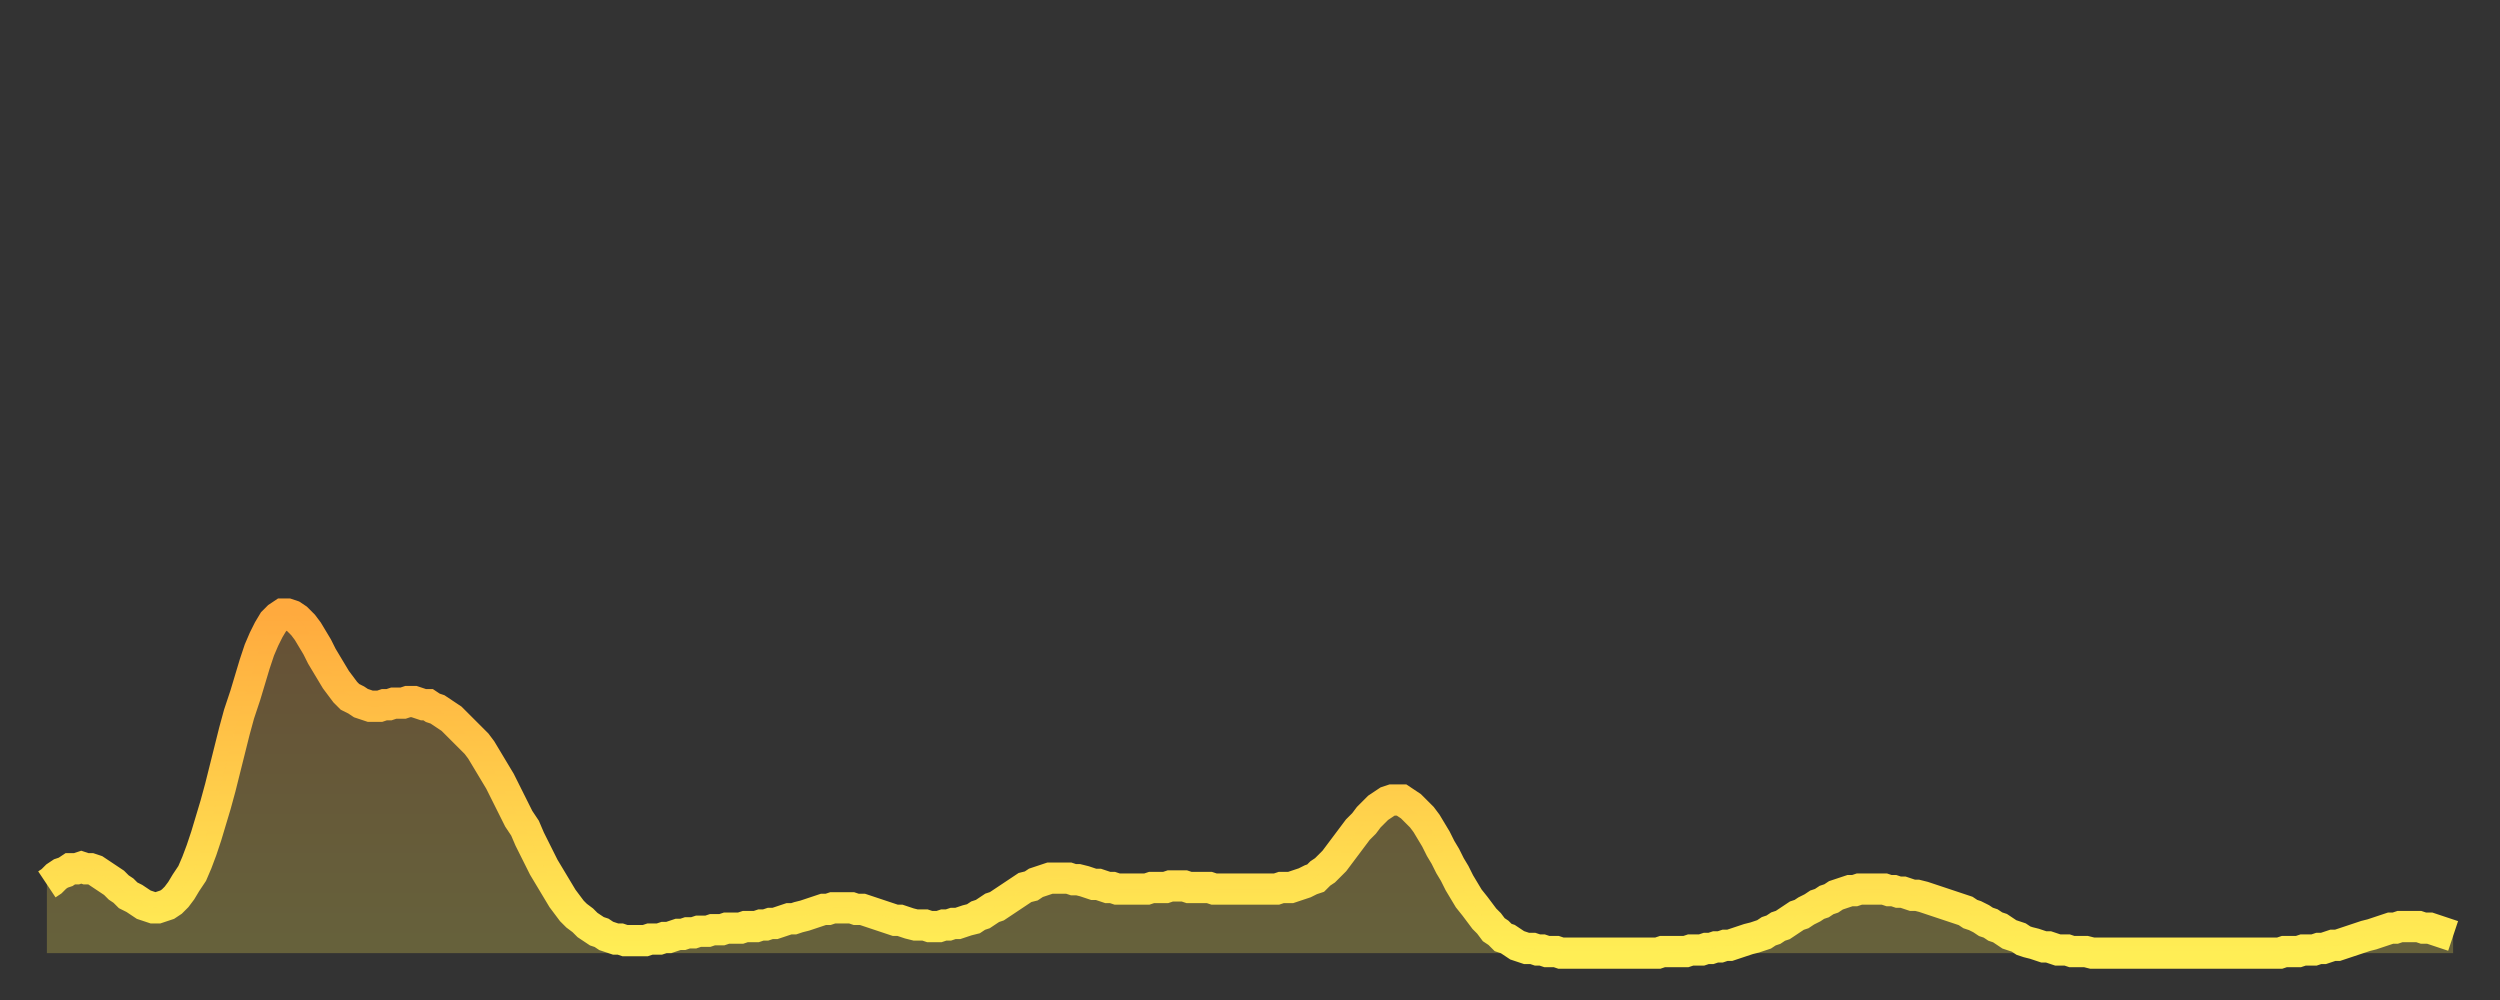 <?xml version="1.0" encoding="utf-8" ?>
<svg baseProfile="full" height="64" version="1.1" width="160" xmlns="http://www.w3.org/2000/svg" xmlns:ev="http://www.w3.org/2001/xml-events" xmlns:xlink="http://www.w3.org/1999/xlink"><rect width="100%" height="100%" fill="#333333" stroke="none"/><defs><linearGradient id="id665546" x1="0" x2="0" y1="0" y2="1"><stop offset="0%" stop-color="#ffaa3e" /><stop offset="50%" stop-color="#ffcc4a" /><stop offset="100%" stop-color="#ffee55" /></linearGradient></defs><g transform="translate(3,3)"><g><path d="M 0.0 53.6 0.3 53.4 0.6 53.1 0.9 52.9 1.2 52.8 1.5 52.6 1.9 52.6 2.2 52.5 2.5 52.6 2.8 52.6 3.1 52.7 3.4 52.9 3.7 53.1 4.0 53.3 4.3 53.5 4.6 53.8 4.9 54.0 5.2 54.3 5.6 54.5 5.9 54.7 6.2 54.9 6.5 55.0 6.8 55.1 7.1 55.1 7.4 55.0 7.7 54.9 8.0 54.7 8.3 54.4 8.6 54.0 8.9 53.5 9.3 52.9 9.6 52.2 9.9 51.4 10.2 50.5 10.5 49.5 10.8 48.5 11.1 47.4 11.4 46.2 11.7 45.0 12.0 43.8 12.3 42.7 12.7 41.5 13.0 40.5 13.3 39.5 13.6 38.6 13.9 37.9 14.2 37.3 14.5 36.8 14.8 36.5 15.1 36.3 15.4 36.3 15.7 36.4 16.0 36.6 16.4 37.0 16.7 37.4 17.0 37.9 17.3 38.4 17.6 39.0 17.9 39.5 18.2 40.0 18.5 40.5 18.8 40.9 19.1 41.3 19.4 41.6 19.8 41.8 20.1 42.0 20.4 42.1 20.7 42.2 21.0 42.2 21.3 42.2 21.6 42.1 21.9 42.1 22.2 42.0 22.5 42.0 22.8 42.0 23.1 41.9 23.5 41.9 23.8 42.0 24.1 42.1 24.4 42.1 24.7 42.3 25.0 42.4 25.3 42.6 25.6 42.8 25.9 43.0 26.2 43.3 26.5 43.6 26.8 43.9 27.2 44.3 27.5 44.6 27.8 45.0 28.1 45.5 28.4 46.0 28.7 46.5 29.0 47.0 29.3 47.6 29.6 48.2 29.9 48.8 30.2 49.4 30.6 50.0 30.9 50.7 31.2 51.3 31.5 51.9 31.8 52.5 32.1 53.0 32.4 53.5 32.7 54.0 33.0 54.5 33.3 54.9 33.6 55.3 33.9 55.6 34.3 55.9 34.6 56.2 34.9 56.4 35.2 56.6 35.5 56.7 35.8 56.9 36.1 57.0 36.4 57.1 36.7 57.1 37.0 57.2 37.3 57.2 37.7 57.2 38.0 57.2 38.3 57.2 38.6 57.1 38.9 57.1 39.2 57.1 39.5 57.0 39.8 57.0 40.1 56.9 40.4 56.8 40.7 56.8 41.0 56.7 41.4 56.7 41.7 56.6 42.0 56.6 42.3 56.6 42.6 56.5 42.9 56.5 43.2 56.5 43.5 56.4 43.8 56.4 44.1 56.4 44.4 56.4 44.7 56.3 45.1 56.3 45.4 56.3 45.7 56.2 46.0 56.2 46.3 56.1 46.6 56.1 46.9 56.0 47.2 55.9 47.5 55.8 47.8 55.8 48.1 55.7 48.5 55.6 48.8 55.5 49.1 55.4 49.4 55.3 49.7 55.2 50.0 55.2 50.3 55.1 50.6 55.1 50.9 55.1 51.2 55.1 51.5 55.1 51.8 55.2 52.2 55.2 52.5 55.3 52.8 55.4 53.1 55.5 53.4 55.6 53.7 55.7 54.0 55.8 54.3 55.9 54.6 55.9 54.9 56.0 55.2 56.1 55.6 56.2 55.9 56.2 56.2 56.2 56.5 56.3 56.8 56.3 57.1 56.3 57.4 56.2 57.7 56.2 58.0 56.1 58.3 56.1 58.6 56.0 58.9 55.9 59.3 55.8 59.6 55.6 59.9 55.5 60.2 55.3 60.5 55.1 60.8 55.0 61.1 54.8 61.4 54.6 61.7 54.4 62.0 54.2 62.3 54.0 62.6 53.8 63.0 53.7 63.3 53.5 63.6 53.4 63.9 53.3 64.2 53.2 64.5 53.2 64.8 53.2 65.1 53.2 65.4 53.2 65.7 53.3 66.0 53.3 66.4 53.4 66.7 53.5 67.0 53.6 67.3 53.6 67.6 53.7 67.9 53.8 68.2 53.8 68.5 53.9 68.8 53.9 69.1 53.9 69.4 53.9 69.7 53.9 70.1 53.9 70.4 53.9 70.7 53.8 71.0 53.8 71.3 53.8 71.6 53.8 71.9 53.7 72.2 53.7 72.5 53.7 72.8 53.7 73.1 53.8 73.5 53.8 73.8 53.8 74.1 53.8 74.4 53.8 74.7 53.9 75.0 53.9 75.3 53.9 75.6 53.9 75.9 53.9 76.2 53.9 76.5 53.9 76.8 53.9 77.2 53.9 77.5 53.9 77.8 53.9 78.1 53.9 78.4 53.9 78.7 53.9 79.0 53.8 79.3 53.8 79.6 53.8 79.9 53.7 80.2 53.6 80.5 53.5 80.9 53.3 81.2 53.2 81.5 52.9 81.8 52.7 82.1 52.4 82.4 52.1 82.7 51.7 83.0 51.3 83.3 50.9 83.6 50.5 83.9 50.1 84.3 49.7 84.6 49.3 84.9 49.0 85.2 48.7 85.5 48.5 85.8 48.3 86.1 48.2 86.4 48.2 86.7 48.2 87.0 48.4 87.3 48.6 87.6 48.9 88.0 49.3 88.3 49.7 88.6 50.2 88.9 50.7 89.2 51.3 89.5 51.8 89.8 52.4 90.1 52.9 90.4 53.5 90.7 54.0 91.0 54.5 91.4 55.0 91.7 55.4 92.0 55.8 92.3 56.1 92.6 56.5 92.9 56.7 93.2 57.0 93.5 57.1 93.8 57.3 94.1 57.5 94.4 57.6 94.7 57.7 95.1 57.7 95.4 57.8 95.7 57.8 96.0 57.9 96.3 57.9 96.6 57.9 96.9 58.0 97.2 58.0 97.5 58.0 97.8 58.0 98.1 58.0 98.4 58.0 98.8 58.0 99.1 58.0 99.4 58.0 99.7 58.0 100.0 58.0 100.3 58.0 100.6 58.0 100.9 58.0 101.2 58.0 101.5 58.0 101.8 58.0 102.2 58.0 102.5 58.0 102.8 58.0 103.1 58.0 103.4 57.9 103.7 57.9 104.0 57.9 104.3 57.9 104.6 57.9 104.9 57.9 105.2 57.8 105.5 57.8 105.9 57.8 106.2 57.7 106.5 57.7 106.8 57.6 107.1 57.6 107.4 57.5 107.7 57.5 108.0 57.4 108.3 57.3 108.6 57.2 108.9 57.1 109.3 57.0 109.6 56.9 109.9 56.8 110.2 56.6 110.5 56.5 110.8 56.3 111.1 56.2 111.4 56.0 111.7 55.8 112.0 55.6 112.3 55.5 112.6 55.3 113.0 55.1 113.3 54.9 113.6 54.8 113.9 54.6 114.2 54.5 114.5 54.3 114.8 54.2 115.1 54.1 115.4 54.0 115.7 54.0 116.0 53.9 116.3 53.9 116.7 53.9 117.0 53.9 117.3 53.9 117.6 53.9 117.9 54.0 118.2 54.0 118.5 54.1 118.8 54.1 119.1 54.2 119.4 54.3 119.7 54.3 120.1 54.4 120.4 54.5 120.7 54.6 121.0 54.7 121.3 54.8 121.6 54.9 121.9 55.0 122.2 55.1 122.5 55.2 122.8 55.3 123.1 55.5 123.4 55.6 123.8 55.8 124.1 56.0 124.4 56.1 124.7 56.3 125.0 56.4 125.3 56.6 125.6 56.8 125.9 56.9 126.2 57.0 126.5 57.2 126.8 57.3 127.2 57.4 127.5 57.5 127.8 57.6 128.1 57.6 128.4 57.7 128.7 57.8 129.0 57.8 129.3 57.8 129.6 57.9 129.9 57.9 130.2 57.9 130.5 57.9 130.9 58.0 131.2 58.0 131.5 58.0 131.8 58.0 132.1 58.0 132.4 58.0 132.7 58.0 133.0 58.0 133.3 58.0 133.6 58.0 133.9 58.0 134.2 58.0 134.6 58.0 134.9 58.0 135.2 58.0 135.5 58.0 135.8 58.0 136.1 58.0 136.4 58.0 136.7 58.0 137.0 58.0 137.3 58.0 137.6 58.0 138.0 58.0 138.3 58.0 138.6 58.0 138.9 58.0 139.2 58.0 139.5 58.0 139.8 58.0 140.1 58.0 140.4 58.0 140.7 58.0 141.0 58.0 141.3 58.0 141.7 58.0 142.0 58.0 142.3 58.0 142.6 58.0 142.9 58.0 143.2 57.9 143.5 57.9 143.8 57.9 144.1 57.9 144.4 57.8 144.7 57.8 145.1 57.8 145.4 57.7 145.7 57.7 146.0 57.6 146.3 57.5 146.6 57.5 146.9 57.4 147.2 57.3 147.5 57.2 147.8 57.1 148.1 57.0 148.4 56.9 148.8 56.8 149.1 56.7 149.4 56.6 149.7 56.5 150.0 56.4 150.3 56.4 150.6 56.3 150.9 56.3 151.2 56.3 151.5 56.3 151.8 56.3 152.1 56.4 152.5 56.4 152.8 56.5 153.1 56.6 153.4 56.7 153.7 56.8 154.0 56.9" fill="none" id="graph-curve" opacity="1" stroke="url(#id665546)" stroke-width="2" /><path d="M 0 58 L 0.0 53.6 0.3 53.4 0.6 53.1 0.9 52.9 1.2 52.8 1.5 52.6 1.9 52.6 2.2 52.5 2.5 52.6 2.8 52.6 3.1 52.7 3.4 52.9 3.7 53.1 4.0 53.3 4.3 53.5 4.6 53.8 4.9 54.0 5.2 54.3 5.6 54.5 5.9 54.7 6.2 54.9 6.5 55.0 6.8 55.1 7.1 55.1 7.4 55.0 7.7 54.9 8.0 54.7 8.3 54.4 8.6 54.0 8.9 53.5 9.3 52.9 9.6 52.2 9.9 51.4 10.2 50.5 10.5 49.5 10.8 48.5 11.1 47.4 11.4 46.2 11.7 45.0 12.0 43.8 12.3 42.7 12.7 41.5 13.0 40.5 13.3 39.5 13.6 38.6 13.9 37.9 14.2 37.3 14.5 36.8 14.8 36.5 15.1 36.3 15.4 36.3 15.7 36.4 16.0 36.6 16.4 37.0 16.7 37.4 17.0 37.9 17.3 38.4 17.6 39.0 17.9 39.5 18.2 40.0 18.5 40.5 18.8 40.9 19.1 41.3 19.4 41.6 19.8 41.8 20.1 42.0 20.4 42.1 20.7 42.2 21.0 42.2 21.3 42.2 21.6 42.1 21.9 42.1 22.2 42.0 22.5 42.0 22.8 42.0 23.1 41.9 23.5 41.9 23.8 42.0 24.1 42.1 24.4 42.1 24.7 42.3 25.0 42.4 25.3 42.6 25.6 42.8 25.9 43.0 26.2 43.3 26.5 43.6 26.8 43.9 27.2 44.3 27.5 44.6 27.8 45.0 28.1 45.5 28.4 46.0 28.7 46.5 29.0 47.0 29.3 47.6 29.6 48.2 29.9 48.8 30.2 49.4 30.6 50.0 30.9 50.7 31.2 51.3 31.5 51.9 31.8 52.5 32.1 53.0 32.4 53.5 32.7 54.0 33.0 54.5 33.3 54.9 33.6 55.3 33.9 55.6 34.3 55.9 34.6 56.2 34.9 56.4 35.2 56.6 35.5 56.7 35.8 56.9 36.1 57.0 36.4 57.1 36.7 57.1 37.0 57.2 37.3 57.2 37.7 57.2 38.0 57.2 38.3 57.2 38.6 57.1 38.9 57.1 39.2 57.1 39.5 57.0 39.8 57.0 40.1 56.9 40.4 56.8 40.7 56.8 41.0 56.7 41.4 56.7 41.7 56.6 42.0 56.6 42.3 56.6 42.6 56.5 42.9 56.5 43.2 56.5 43.5 56.4 43.8 56.4 44.1 56.4 44.4 56.4 44.7 56.3 45.1 56.3 45.4 56.3 45.7 56.2 46.0 56.2 46.3 56.1 46.6 56.1 46.9 56.0 47.2 55.9 47.5 55.8 47.8 55.8 48.1 55.7 48.5 55.6 48.8 55.5 49.1 55.4 49.4 55.3 49.7 55.2 50.0 55.2 50.3 55.1 50.6 55.1 50.9 55.1 51.2 55.1 51.5 55.1 51.8 55.2 52.2 55.2 52.5 55.3 52.8 55.4 53.1 55.5 53.4 55.6 53.7 55.7 54.0 55.8 54.3 55.9 54.6 55.9 54.9 56.0 55.2 56.1 55.6 56.2 55.9 56.2 56.2 56.2 56.5 56.3 56.8 56.3 57.1 56.3 57.4 56.2 57.7 56.2 58.0 56.1 58.3 56.1 58.6 56.0 58.9 55.9 59.3 55.8 59.6 55.6 59.9 55.5 60.2 55.3 60.5 55.1 60.8 55.0 61.1 54.8 61.4 54.6 61.7 54.4 62.0 54.2 62.3 54.0 62.6 53.8 63.0 53.7 63.3 53.5 63.6 53.4 63.9 53.3 64.2 53.2 64.5 53.2 64.8 53.2 65.1 53.2 65.4 53.2 65.7 53.3 66.0 53.3 66.4 53.4 66.7 53.5 67.0 53.6 67.3 53.6 67.6 53.7 67.9 53.8 68.2 53.8 68.5 53.9 68.8 53.9 69.1 53.9 69.4 53.9 69.7 53.9 70.1 53.9 70.4 53.9 70.7 53.8 71.0 53.8 71.3 53.8 71.6 53.8 71.9 53.7 72.2 53.7 72.5 53.7 72.8 53.7 73.1 53.8 73.5 53.8 73.8 53.8 74.1 53.8 74.4 53.8 74.7 53.9 75.0 53.9 75.3 53.9 75.6 53.9 75.9 53.9 76.2 53.9 76.5 53.9 76.8 53.9 77.2 53.9 77.5 53.9 77.8 53.9 78.1 53.9 78.4 53.9 78.7 53.9 79.0 53.8 79.3 53.8 79.6 53.8 79.9 53.7 80.2 53.6 80.5 53.5 80.9 53.3 81.2 53.2 81.5 52.9 81.8 52.7 82.1 52.4 82.4 52.1 82.7 51.7 83.0 51.3 83.3 50.9 83.6 50.5 83.9 50.1 84.3 49.7 84.6 49.3 84.9 49.0 85.2 48.7 85.5 48.5 85.8 48.3 86.1 48.2 86.4 48.2 86.7 48.2 87.0 48.4 87.3 48.6 87.6 48.9 88.0 49.3 88.3 49.7 88.6 50.2 88.9 50.7 89.2 51.3 89.5 51.8 89.8 52.4 90.1 52.9 90.4 53.5 90.7 54.0 91.0 54.5 91.4 55.0 91.7 55.4 92.0 55.8 92.3 56.1 92.6 56.5 92.9 56.7 93.2 57.0 93.5 57.1 93.8 57.3 94.1 57.5 94.4 57.6 94.7 57.7 95.1 57.7 95.4 57.8 95.7 57.8 96.0 57.9 96.3 57.9 96.6 57.9 96.9 58.0 97.2 58.0 97.5 58.0 97.8 58.0 98.1 58.0 98.4 58.0 98.8 58.0 99.1 58.0 99.4 58.0 99.7 58.0 100.0 58.0 100.3 58.0 100.6 58.0 100.9 58.0 101.2 58.0 101.5 58.0 101.8 58.0 102.2 58.0 102.5 58.0 102.8 58.0 103.1 58.0 103.4 57.9 103.7 57.9 104.0 57.9 104.3 57.9 104.6 57.9 104.9 57.9 105.2 57.8 105.5 57.8 105.9 57.8 106.2 57.7 106.5 57.7 106.8 57.6 107.1 57.6 107.4 57.5 107.7 57.5 108.0 57.4 108.3 57.3 108.6 57.2 108.9 57.1 109.3 57.0 109.6 56.9 109.9 56.8 110.2 56.6 110.5 56.5 110.8 56.3 111.1 56.2 111.4 56.0 111.7 55.8 112.0 55.6 112.3 55.5 112.6 55.3 113.0 55.1 113.3 54.9 113.6 54.8 113.9 54.6 114.2 54.5 114.5 54.3 114.8 54.2 115.1 54.1 115.4 54.0 115.7 54.0 116.0 53.9 116.3 53.9 116.7 53.9 117.0 53.9 117.3 53.9 117.6 53.9 117.9 54.0 118.2 54.0 118.5 54.1 118.8 54.1 119.1 54.2 119.4 54.3 119.7 54.3 120.1 54.4 120.4 54.5 120.7 54.6 121.0 54.7 121.3 54.8 121.6 54.9 121.9 55.0 122.2 55.1 122.5 55.2 122.8 55.3 123.1 55.5 123.4 55.6 123.8 55.8 124.1 56.0 124.4 56.1 124.7 56.3 125.0 56.4 125.3 56.6 125.6 56.8 125.9 56.9 126.2 57.0 126.5 57.2 126.8 57.3 127.2 57.4 127.5 57.5 127.8 57.6 128.1 57.6 128.4 57.7 128.7 57.8 129.0 57.8 129.3 57.8 129.6 57.9 129.9 57.9 130.2 57.9 130.5 57.9 130.9 58.0 131.2 58.0 131.5 58.0 131.8 58.0 132.1 58.0 132.4 58.0 132.7 58.0 133.0 58.0 133.3 58.0 133.6 58.0 133.9 58.0 134.2 58.0 134.6 58.0 134.9 58.0 135.2 58.0 135.5 58.0 135.8 58.0 136.1 58.0 136.4 58.0 136.7 58.0 137.0 58.0 137.3 58.0 137.6 58.0 138.0 58.0 138.3 58.0 138.6 58.0 138.9 58.0 139.2 58.0 139.5 58.0 139.8 58.0 140.1 58.0 140.4 58.0 140.7 58.0 141.0 58.0 141.3 58.0 141.7 58.0 142.0 58.0 142.3 58.0 142.6 58.0 142.9 58.0 143.2 57.9 143.5 57.9 143.8 57.9 144.1 57.9 144.4 57.8 144.7 57.8 145.1 57.8 145.4 57.7 145.7 57.7 146.0 57.6 146.3 57.5 146.6 57.5 146.9 57.4 147.2 57.3 147.5 57.2 147.8 57.1 148.1 57.0 148.4 56.9 148.8 56.8 149.1 56.7 149.4 56.6 149.7 56.5 150.0 56.4 150.3 56.4 150.6 56.3 150.9 56.3 151.2 56.3 151.5 56.3 151.8 56.3 152.1 56.4 152.5 56.4 152.8 56.5 153.1 56.6 153.4 56.7 153.7 56.8 154.0 56.9 154 58" fill="url(#id665546)" fill-opacity=".25" id="graph-shadow" /></g></g></svg>